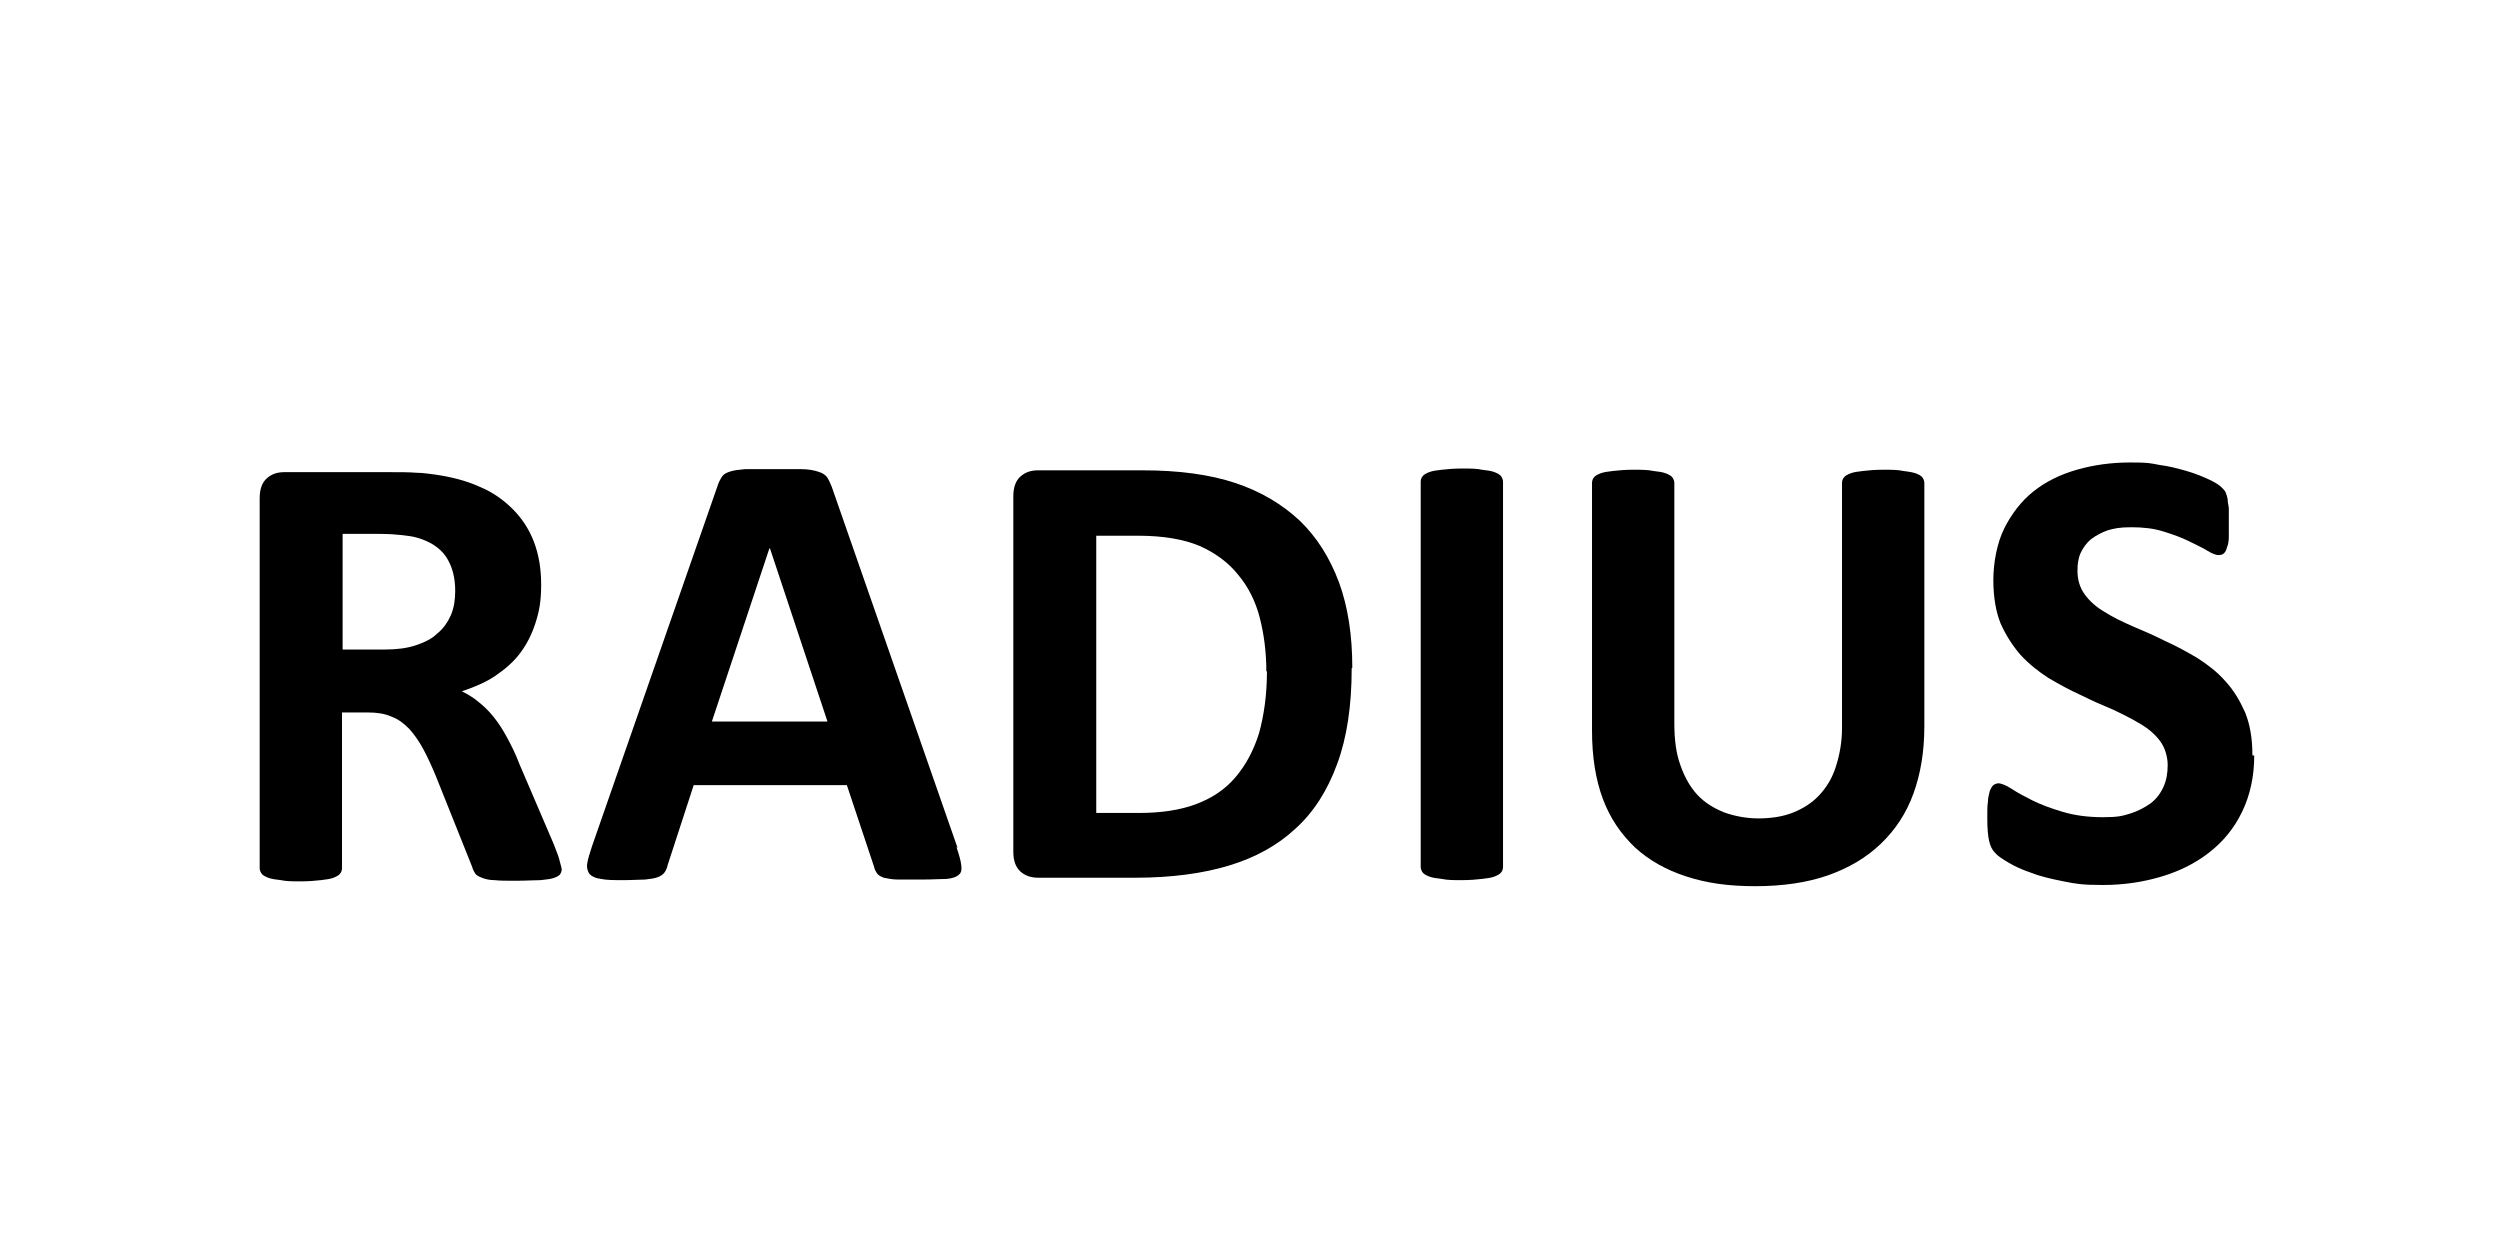<?xml version="1.0" encoding="UTF-8"?><svg xmlns="http://www.w3.org/2000/svg" id="Layer_1" version="1.1" viewBox="0 0 413 208"><path d="M92.8,143.3c0,.4,0,.7-.2,1-.1.3-.5.5-1,.7-.5.2-1.3.3-2.3.4-1,0-2.4.1-4.1.1s-2.6,0-3.5-.1c-.9,0-1.6-.2-2.1-.4-.5-.2-.9-.4-1.1-.7s-.4-.7-.5-1.1l-6-15c-.7-1.7-1.4-3.2-2.1-4.5-.7-1.3-1.5-2.4-2.3-3.3-.9-.9-1.8-1.6-2.9-2-1.1-.5-2.4-.7-3.9-.7h-4.3v25.7c0,.3-.1.7-.3.9-.2.3-.6.5-1.1.7-.5.2-1.2.3-2.1.4-.9.1-2,.2-3.3.2s-2.4,0-3.3-.2c-.9-.1-1.6-.2-2.1-.4-.5-.2-.9-.4-1.1-.7-.2-.3-.3-.6-.3-.9v-61.1c0-1.5.4-2.6,1.2-3.3.8-.7,1.7-1,2.9-1h17.4c1.8,0,3.2,0,4.4.1,1.1,0,2.2.2,3.1.3,2.7.4,5.1,1,7.3,2,2.2.9,4,2.2,5.5,3.7s2.7,3.3,3.5,5.4c.8,2.1,1.2,4.4,1.2,7.1s-.3,4.3-.9,6.2c-.6,1.9-1.4,3.5-2.5,5-1.1,1.5-2.5,2.7-4.1,3.8-1.6,1.1-3.5,1.9-5.6,2.6,1,.5,2,1.1,2.8,1.8.9.7,1.7,1.5,2.5,2.5.8,1,1.5,2.1,2.2,3.4.7,1.3,1.4,2.7,2,4.3l5.7,13.3c.5,1.3.9,2.3,1,2.9.2.6.3,1.1.3,1.4ZM75.2,97.6c0-2.2-.5-4.1-1.5-5.6-1-1.5-2.7-2.6-4.9-3.2-.7-.2-1.5-.3-2.4-.4-.9-.1-2.1-.2-3.7-.2h-6.1v19.1h7c1.9,0,3.6-.2,5.1-.7,1.5-.5,2.7-1.1,3.6-2,1-.8,1.7-1.9,2.2-3,.5-1.2.7-2.5.7-4Z"/><path d="M158,139.9c.4,1.2.7,2.2.8,3s0,1.3-.4,1.6c-.4.4-1.1.6-2,.7-1,0-2.3.1-4,.1s-3.1,0-4.1,0c-1,0-1.7-.2-2.3-.3-.5-.2-.9-.4-1.1-.7-.2-.3-.4-.6-.5-1.1l-4.5-13.5h-25.3l-4.3,13.2c-.1.5-.3.9-.5,1.2-.2.3-.6.6-1.1.8-.5.2-1.2.3-2.1.4-.9,0-2.1.1-3.6.1s-2.8,0-3.7-.2c-.9-.1-1.5-.4-1.9-.8-.3-.4-.5-1-.4-1.7.1-.7.4-1.7.8-2.9l20.8-59.7c.2-.6.5-1.1.7-1.4.3-.4.7-.6,1.3-.8.6-.2,1.4-.3,2.5-.4,1.1,0,2.5,0,4.3,0s3.7,0,4.9,0c1.2,0,2.2.2,2.8.4.7.2,1.2.5,1.5.9.3.4.5.9.8,1.6l20.8,59.7ZM127.1,90.6h0l-9.5,28.6h19.1l-9.5-28.6Z"/><path d="M223.3,110.4c0,6.2-.8,11.5-2.4,15.8-1.6,4.4-3.9,8-6.9,10.7-3,2.8-6.7,4.8-11,6.1s-9.5,2-15.4,2h-16.1c-1.1,0-2.1-.3-2.9-1-.8-.7-1.2-1.8-1.2-3.3v-58.7c0-1.5.4-2.6,1.2-3.3.8-.7,1.7-1,2.9-1h17.3c6,0,11.1.7,15.3,2.1,4.2,1.4,7.7,3.5,10.6,6.2,2.9,2.8,5,6.2,6.5,10.2,1.5,4.1,2.2,8.8,2.2,14.1ZM209.2,110.9c0-3.2-.4-6.2-1.1-8.9-.7-2.7-1.9-5.1-3.6-7.1-1.6-2-3.8-3.6-6.3-4.7-2.6-1.1-6-1.7-10.2-1.7h-6.9v45.8h7.1c3.7,0,6.9-.5,9.5-1.5,2.6-1,4.7-2.4,6.4-4.4,1.7-2,3-4.4,3.9-7.3.8-2.9,1.3-6.3,1.3-10.2Z"/><path d="M248.3,143.2c0,.3-.1.7-.3.9-.2.3-.6.5-1.1.7-.5.2-1.2.3-2.1.4-.9.1-2,.2-3.3.2s-2.4,0-3.3-.2c-.9-.1-1.6-.2-2.1-.4-.5-.2-.9-.4-1.1-.7-.2-.3-.3-.6-.3-.9v-63.6c0-.3.1-.7.3-.9.2-.3.6-.5,1.1-.7.5-.2,1.2-.3,2.1-.4.9-.1,2-.2,3.3-.2s2.5,0,3.3.2c.9.1,1.6.2,2.1.4.5.2.9.4,1.1.7.2.3.3.6.3.9v63.6Z"/><path d="M317.9,120c0,4.1-.6,7.8-1.8,11.1-1.2,3.3-3,6-5.4,8.3-2.4,2.3-5.3,4-8.7,5.2s-7.5,1.8-12,1.8-8-.5-11.4-1.6-6.2-2.7-8.5-4.8c-2.3-2.2-4.1-4.8-5.3-8-1.2-3.2-1.8-7-1.8-11.3v-40.9c0-.3.1-.7.3-.9.2-.3.6-.5,1.1-.7.5-.2,1.2-.3,2.1-.4.9-.1,2-.2,3.3-.2s2.4,0,3.3.2c.9.1,1.6.2,2.1.4.5.2.9.4,1.1.7.2.3.3.6.3.9v39.7c0,2.7.3,5,1,6.9.7,2,1.6,3.6,2.8,4.9s2.7,2.2,4.4,2.9c1.7.6,3.6,1,5.7,1s4.1-.3,5.8-1c1.7-.7,3.1-1.6,4.3-2.9,1.2-1.3,2.1-2.8,2.7-4.7.6-1.9,1-4,1-6.3v-40.5c0-.3.1-.7.3-.9.2-.3.6-.5,1.1-.7.5-.2,1.2-.3,2.1-.4.9-.1,2-.2,3.3-.2s2.4,0,3.3.2c.8.1,1.5.2,2.1.4.5.2.9.4,1.1.7.2.3.3.6.3.9v40.4Z"/><path d="M372.4,124.8c0,3.5-.7,6.6-2,9.3-1.3,2.7-3.1,4.9-5.4,6.7-2.3,1.8-4.9,3.1-7.9,4s-6.2,1.4-9.7,1.4-4.5-.2-6.5-.6c-2-.4-3.8-.8-5.3-1.4-1.5-.5-2.8-1.1-3.8-1.7s-1.8-1.1-2.2-1.6c-.5-.5-.8-1.1-1-2-.2-.8-.3-2.1-.3-3.7s0-2,.1-2.7c0-.7.2-1.3.3-1.8.2-.5.4-.8.6-1,.3-.2.6-.3.9-.3s1.2.3,2.1.9c.9.6,2,1.2,3.4,1.9,1.4.7,3,1.3,5,1.9s4.2.9,6.7.9,3.2-.2,4.5-.6c1.3-.4,2.4-1,3.4-1.7.9-.7,1.6-1.6,2.1-2.7.5-1.1.7-2.3.7-3.6s-.4-2.8-1.2-3.9c-.8-1.1-1.9-2.1-3.3-2.9-1.3-.8-2.9-1.6-4.6-2.4-1.7-.7-3.5-1.5-5.3-2.4-1.8-.8-3.6-1.8-5.3-2.8-1.7-1.1-3.2-2.3-4.6-3.8-1.3-1.5-2.4-3.2-3.3-5.2-.8-2-1.2-4.4-1.2-7.2s.6-6.1,1.8-8.5c1.2-2.4,2.8-4.5,4.8-6.1,2-1.6,4.4-2.8,7.2-3.6,2.8-.8,5.7-1.2,8.8-1.2s3.2.1,4.8.4c1.6.2,3.1.6,4.5,1,1.4.4,2.6.9,3.7,1.4,1.1.5,1.8,1,2.1,1.3s.6.6.7.9c.1.2.2.6.3,1,0,.4.1.9.2,1.5,0,.6,0,1.4,0,2.3s0,1.9,0,2.5-.1,1.3-.3,1.7c-.1.5-.3.8-.5,1-.2.2-.5.3-.9.3s-1-.2-1.8-.7c-.8-.5-1.9-1-3.1-1.6s-2.6-1.1-4.2-1.6c-1.6-.5-3.3-.7-5.3-.7s-2.8.2-3.9.5c-1.1.4-2,.9-2.8,1.5-.7.6-1.3,1.4-1.7,2.3-.4.9-.5,1.9-.5,2.9,0,1.5.4,2.8,1.2,3.9.8,1.1,1.9,2.1,3.3,2.9,1.4.9,2.9,1.6,4.7,2.4,1.7.7,3.5,1.5,5.3,2.4,1.8.8,3.6,1.8,5.3,2.8,1.7,1.1,3.3,2.3,4.6,3.8,1.4,1.5,2.4,3.2,3.3,5.2.8,2,1.2,4.3,1.2,7.1Z"/></svg>